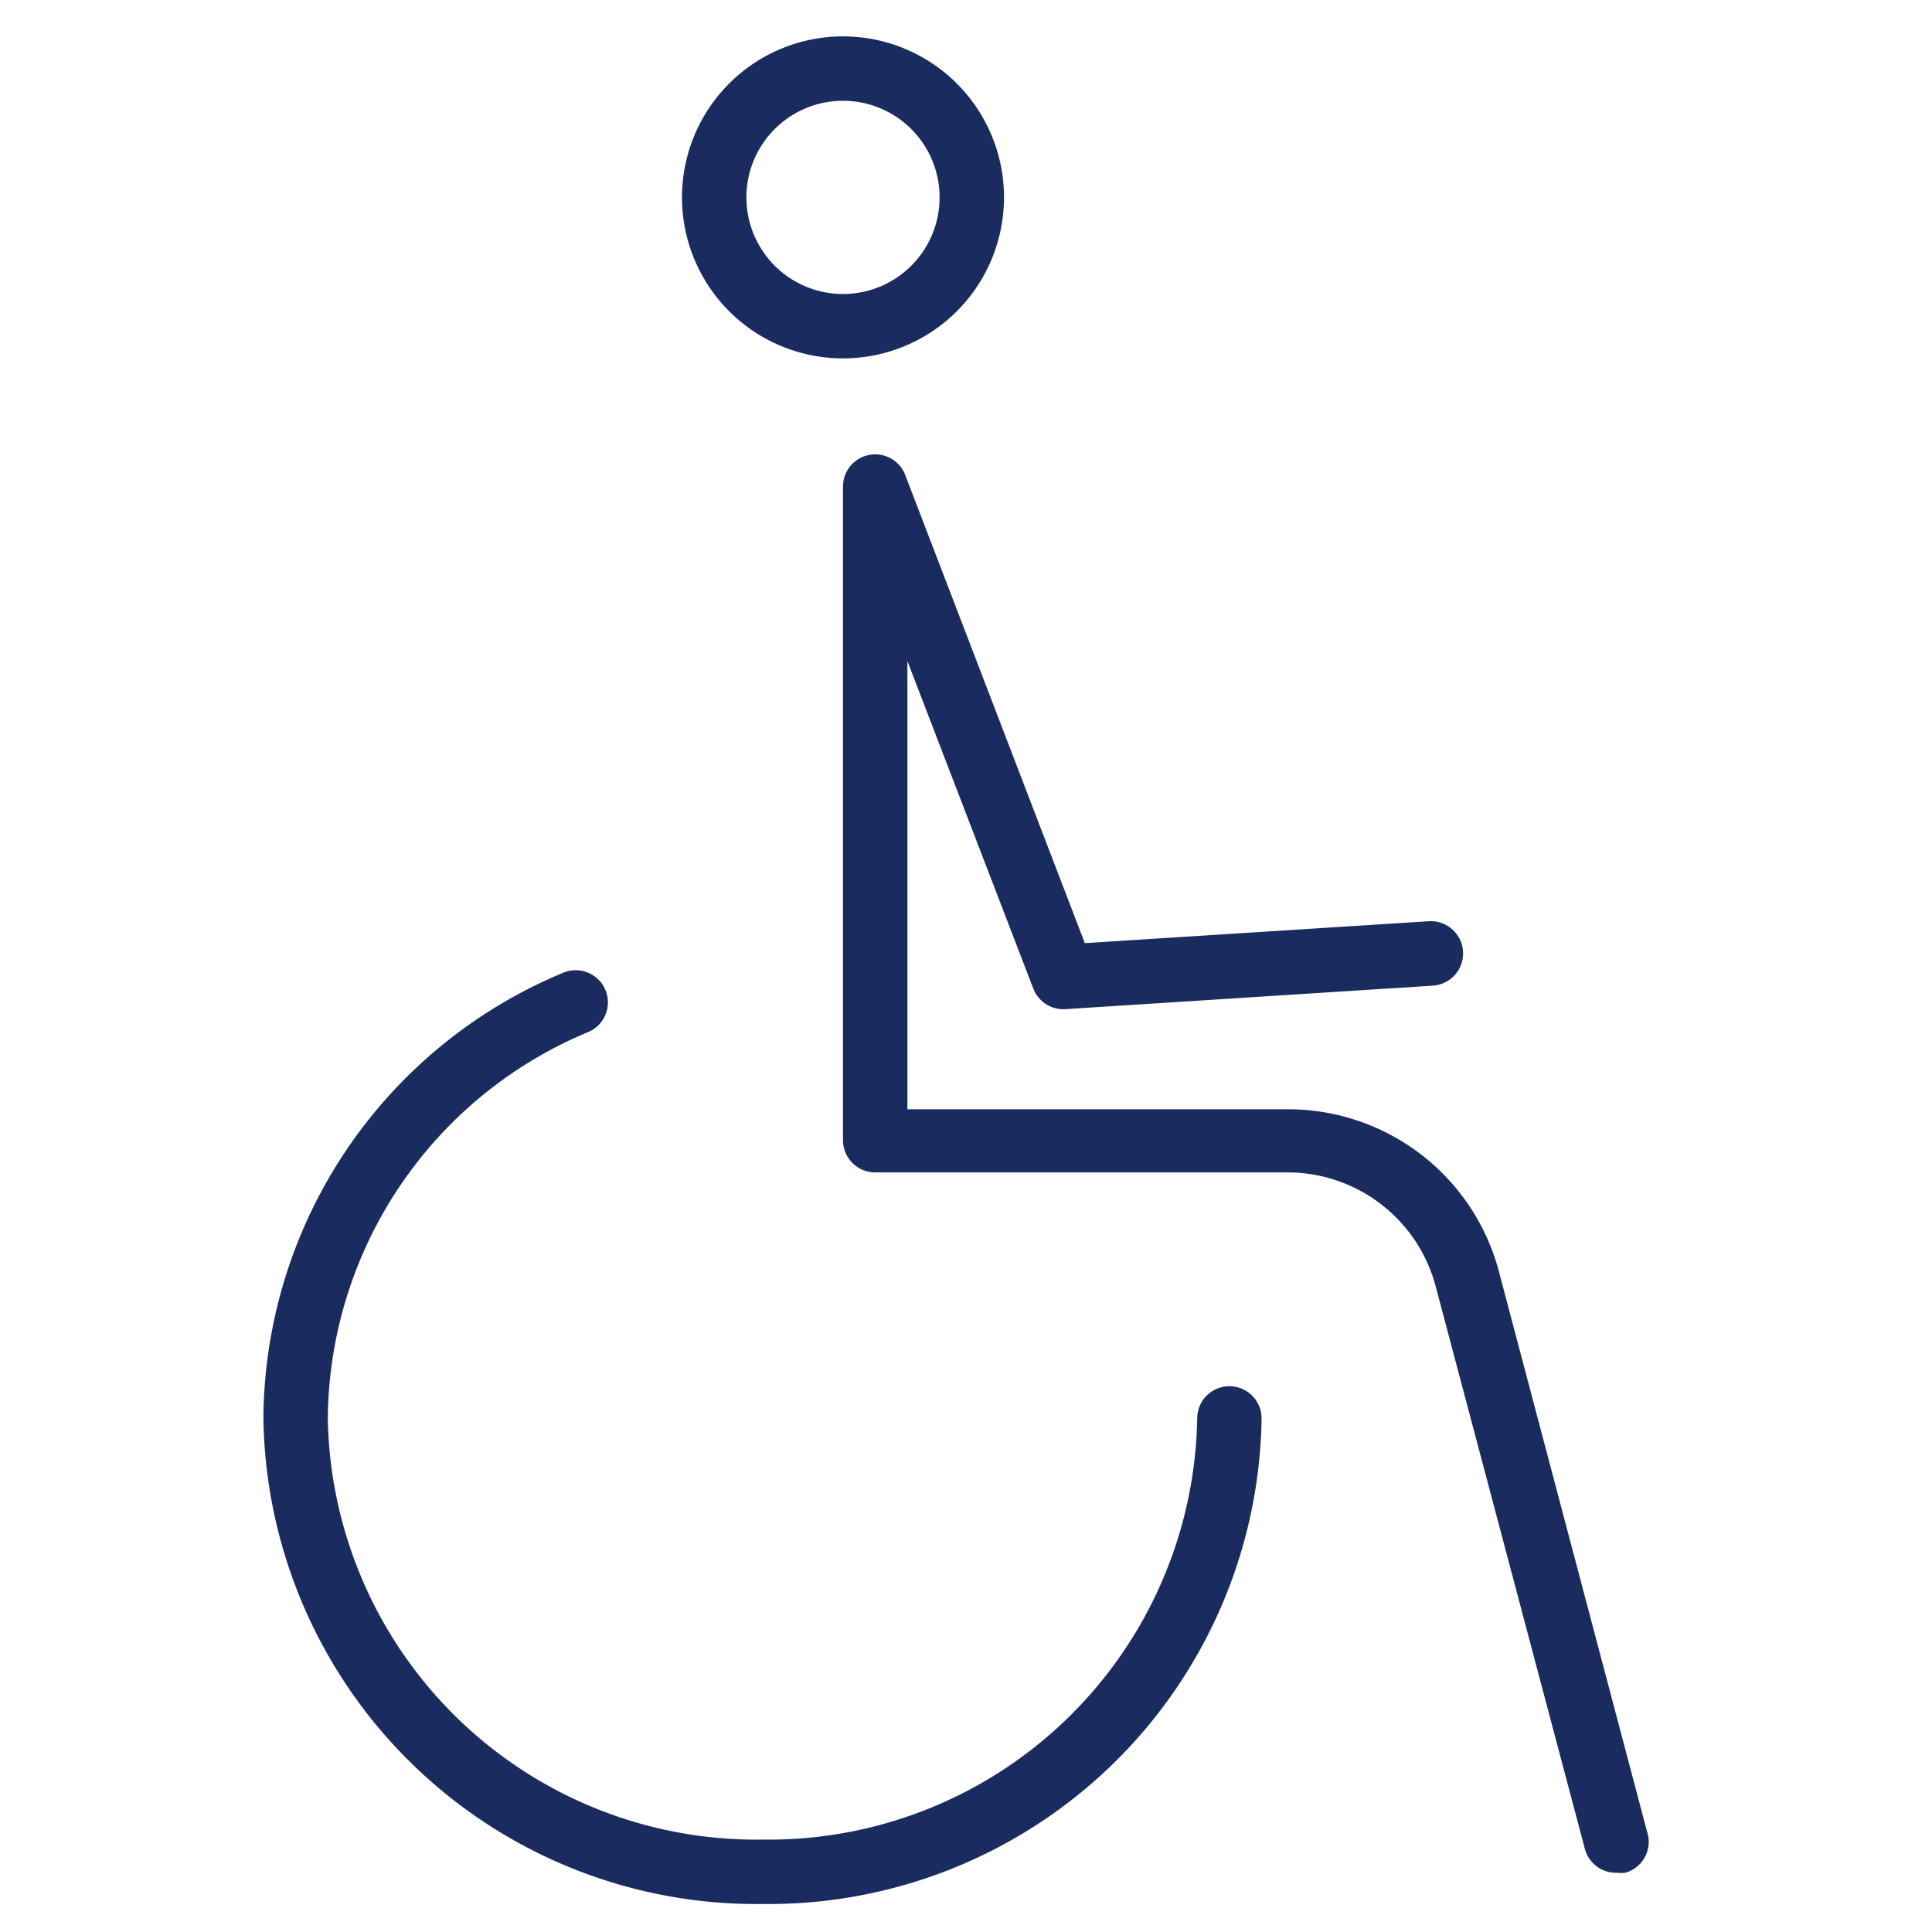 <svg id="Icon" xmlns="http://www.w3.org/2000/svg" viewBox="0 0 60 60"><defs><style>.cls-1{fill:#1a2b60;}</style></defs><path class="cls-1" d="M38.18,43.05a1,1,0,0,0-1,1,13.31,13.31,0,0,1-13.5,13.08,13.31,13.31,0,0,1-13.5-13.08,13.11,13.11,0,0,1,8.09-12,1,1,0,0,0,.53-1.31,1,1,0,0,0-1.31-.53A15.09,15.09,0,0,0,8.18,44.05a15.31,15.31,0,0,0,15.5,15.08,15.31,15.31,0,0,0,15.5-15.08A1,1,0,0,0,38.18,43.05Z"/><path class="cls-1" d="M26.18,11.13a5,5,0,1,0-5-5A5,5,0,0,0,26.18,11.13Zm0-8a3,3,0,1,1-3,3A3,3,0,0,1,26.18,3.13Z"/><path class="cls-1" d="M51.15,56.88,46.54,39.45a6.77,6.77,0,0,0-6.53-5H28.18V20.53L32.09,30.7a1,1,0,0,0,1,.64l11.41-.73a1,1,0,1,0-.13-2l-10.68.68L28.12,14.77a1,1,0,0,0-1.94.36V35.41a1,1,0,0,0,1,1H40A4.76,4.76,0,0,1,44.6,40l4.62,17.42a1,1,0,0,0,1,.74,1.15,1.15,0,0,0,.26,0A1,1,0,0,0,51.15,56.88Z"/></svg>